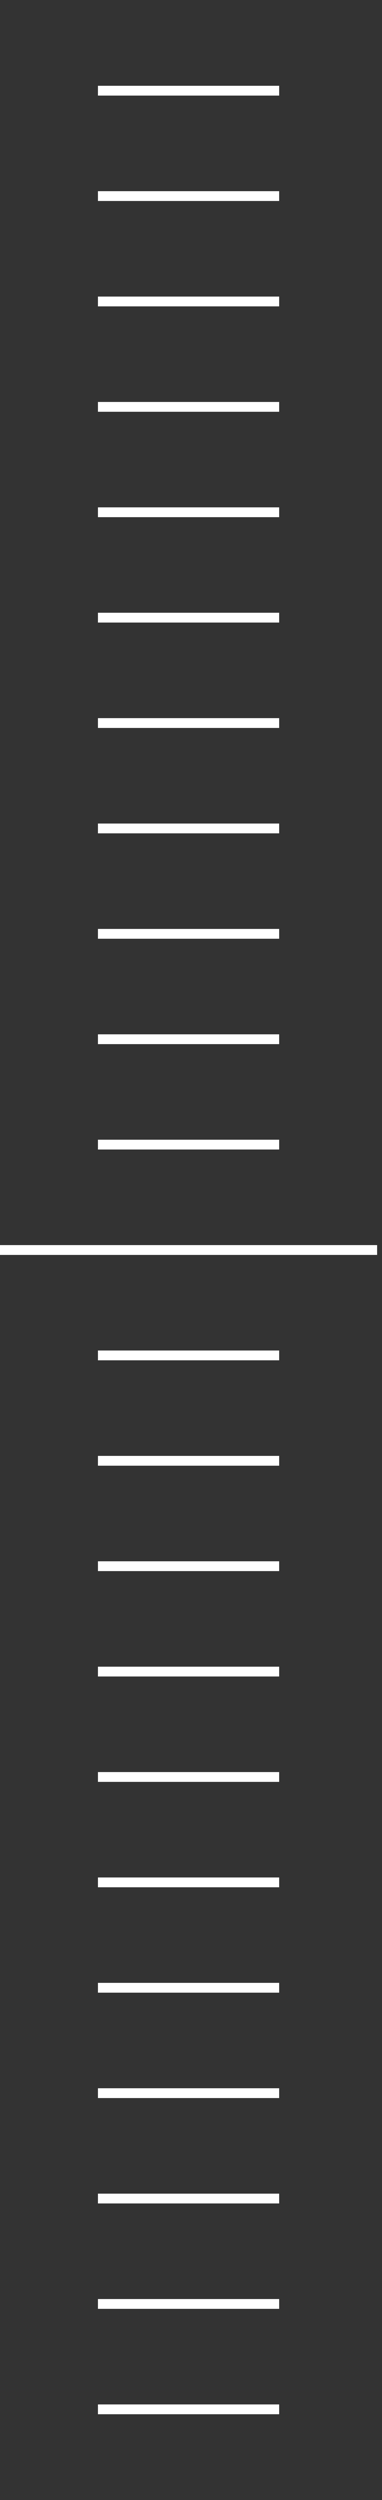 <?xml version="1.0" encoding="UTF-8"?> <svg xmlns="http://www.w3.org/2000/svg" width="39" height="255" viewBox="0 0 39 255" fill="none"><rect x="0" y="0" width="39" height="255" fill="#333333" stroke="none"/><g clip-path="url(#clip0_202_314)"><path d="M10 9.25H28.5" stroke="white"></path><path d="M10 20H28.5" stroke="white"></path><path d="M10 30.75H28.5" stroke="white"></path><path d="M10 41.5H28.5" stroke="white"></path><path d="M10 52.25H28.5" stroke="white"></path><path d="M10 63H28.5" stroke="white"></path><path d="M10 73.75H28.5" stroke="white"></path><path d="M10 84.5H28.5" stroke="white"></path><path d="M10 95.25H28.5" stroke="white"></path><path d="M10 106H28.5" stroke="white"></path><path d="M10 116.75H28.5" stroke="white"></path><path d="M-3.75 127.5H42.25" stroke="white"></path><path d="M10 138.25H28.5" stroke="white"></path><path d="M10 149H28.5" stroke="white"></path><path d="M10 159.75H28.5" stroke="white"></path><path d="M10 170.5H28.5" stroke="white"></path><path d="M10 181.25H28.5" stroke="white"></path><path d="M10 192H28.5" stroke="white"></path><path d="M10 202.75H28.5" stroke="white"></path><path d="M10 213.5H28.5" stroke="white"></path><path d="M10 224.25H28.5" stroke="white"></path><path d="M10 235H28.5" stroke="white"></path><path d="M10 245.75H28.5" stroke="white"></path></g><defs><clipPath id="clip0_202_314"><rect width="38.5" height="254" fill="white" transform="translate(0 0.5)"></rect></clipPath></defs></svg> 